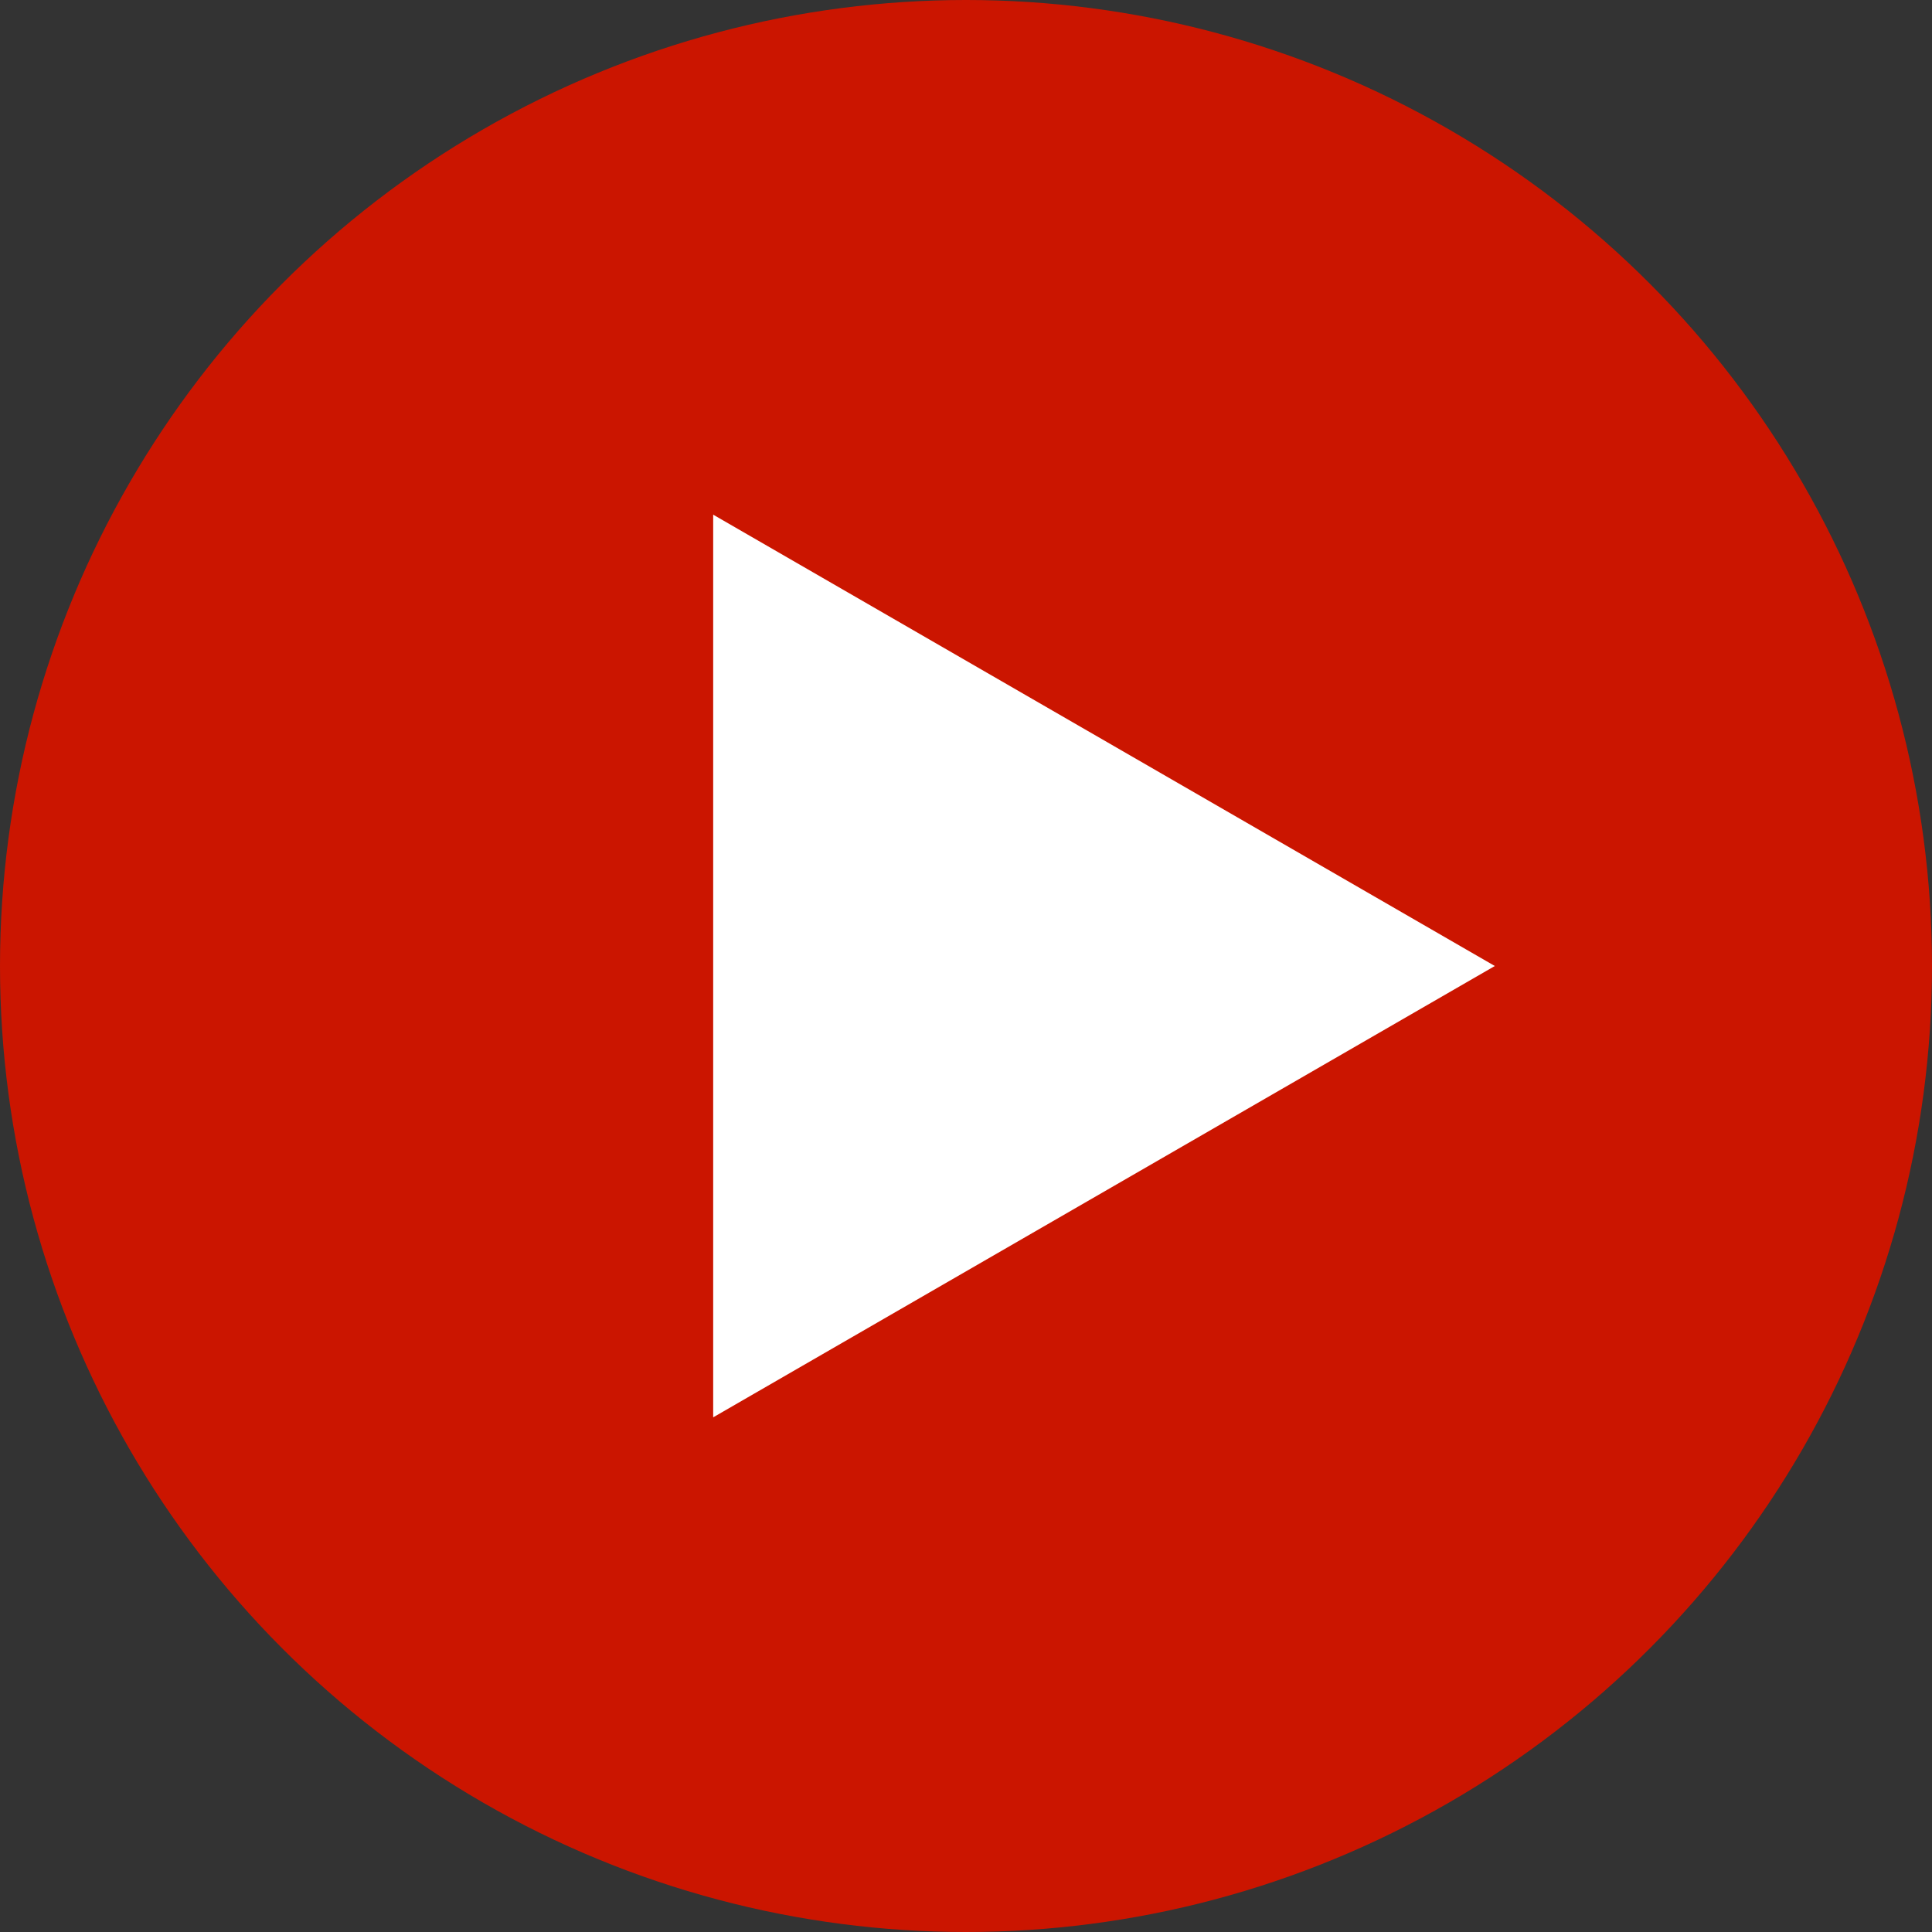 <?xml version="1.0" encoding="UTF-8"?>
<svg id="_レイヤー_1" data-name="レイヤー_1" xmlns="http://www.w3.org/2000/svg" width="28" height="28" viewBox="0 0 28 28">
  <rect x="0" y="0" width="28" height="28" fill="#333333" stroke="none"/>
  <defs>
    <style>
      .cls-1 {
        fill: #cb1500;
      }

      .cls-2 {
        fill: #fff;
      }
    </style>
  </defs>
  <circle class="cls-1" cx="14" cy="14" r="14"/>
  <polygon class="cls-2" points="21.664 14 10.336 7.459 10.336 20.541 21.664 14"/>
</svg>
